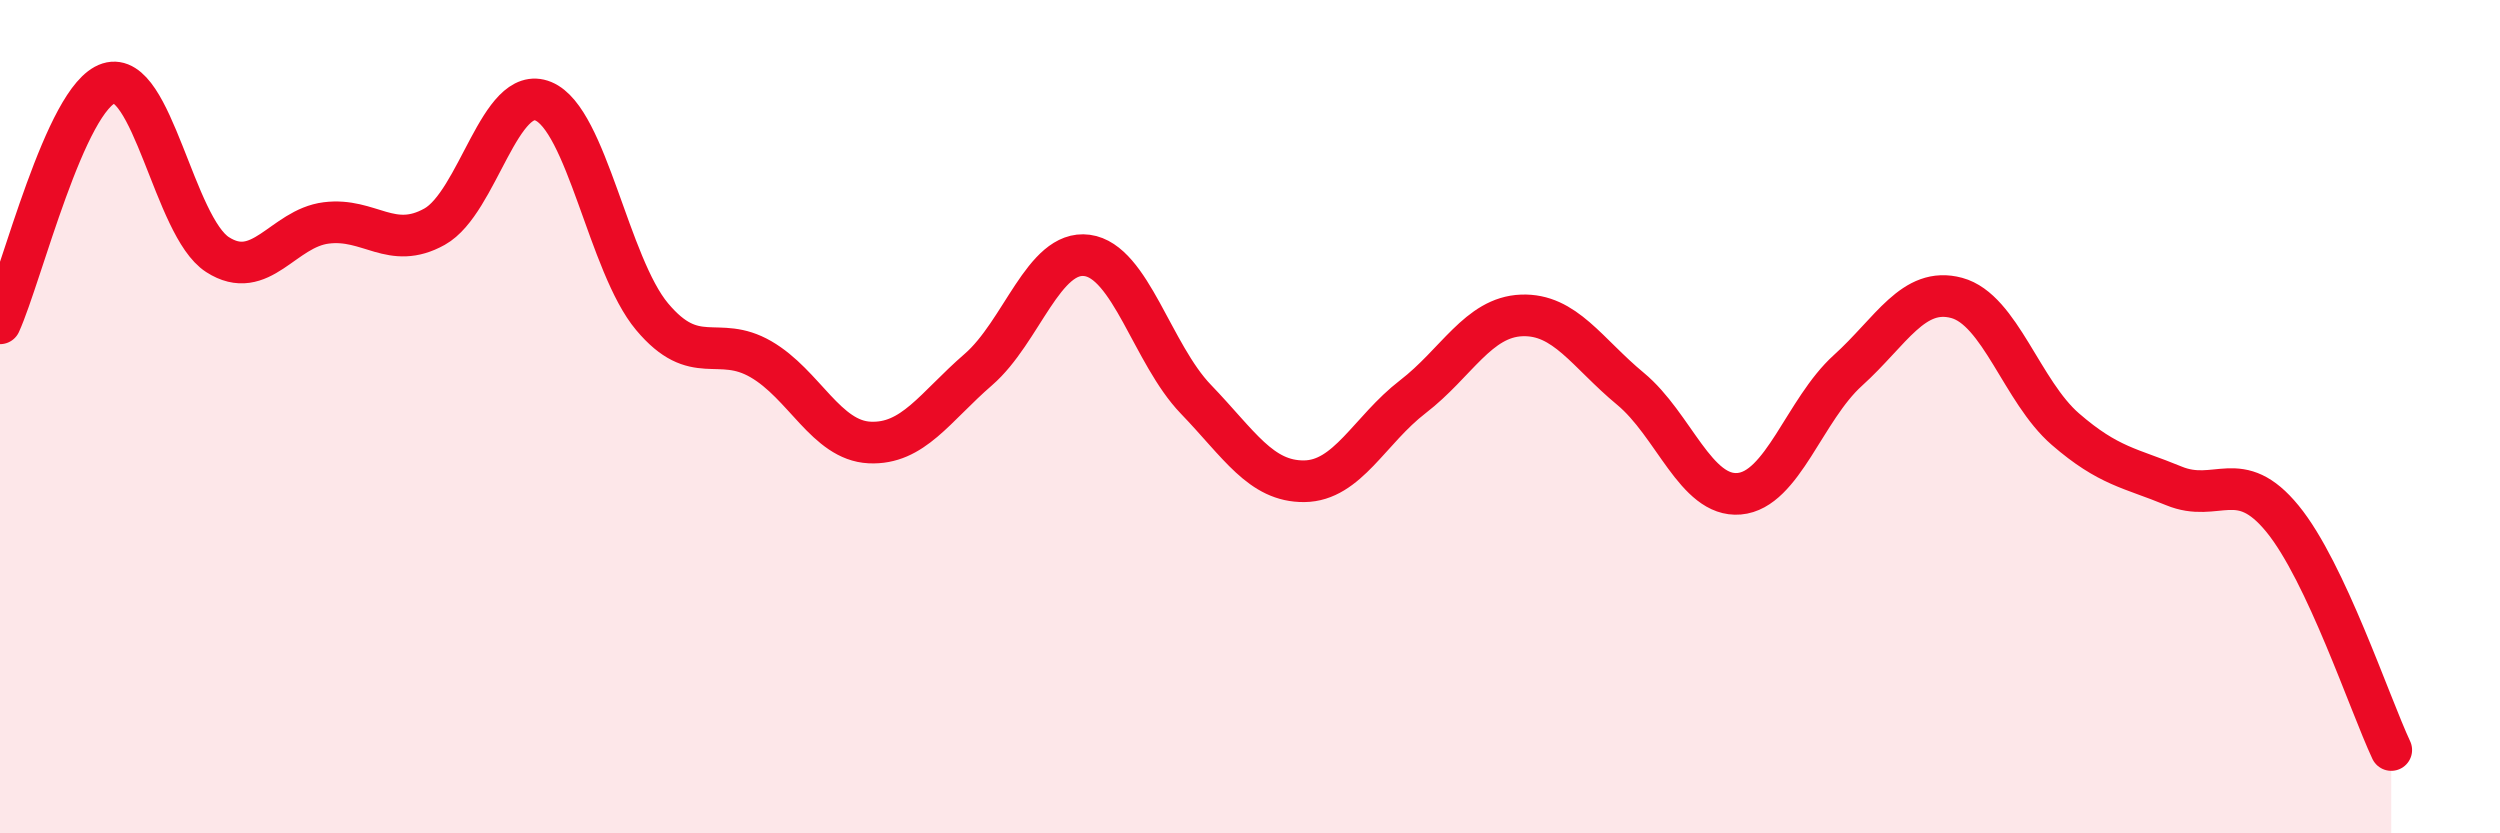 
    <svg width="60" height="20" viewBox="0 0 60 20" xmlns="http://www.w3.org/2000/svg">
      <path
        d="M 0,7.76 C 0.52,6.61 1.57,2.33 2.61,2 C 3.65,1.67 4.18,5.44 5.22,6.11 C 6.26,6.78 6.79,5.48 7.83,5.35 C 8.87,5.22 9.39,6.02 10.43,5.44 C 11.47,4.86 12,2 13.04,2.43 C 14.08,2.86 14.61,6.36 15.65,7.6 C 16.69,8.84 17.22,8.02 18.26,8.62 C 19.3,9.22 19.83,10.57 20.87,10.62 C 21.91,10.67 22.44,9.77 23.48,8.87 C 24.52,7.97 25.05,5.99 26.09,6.13 C 27.13,6.27 27.66,8.5 28.7,9.58 C 29.74,10.66 30.26,11.56 31.3,11.55 C 32.34,11.54 32.87,10.32 33.91,9.52 C 34.95,8.72 35.48,7.61 36.52,7.57 C 37.56,7.53 38.09,8.47 39.13,9.33 C 40.17,10.19 40.7,11.94 41.74,11.85 C 42.78,11.76 43.31,9.83 44.35,8.89 C 45.39,7.95 45.92,6.87 46.96,7.15 C 48,7.43 48.53,9.4 49.57,10.3 C 50.61,11.2 51.13,11.23 52.17,11.66 C 53.21,12.09 53.74,11.18 54.78,12.45 C 55.82,13.72 56.87,16.89 57.39,18L57.39 20L0 20Z"
        fill="#EB0A25"
        opacity="0.1"
        stroke-linecap="round"
        stroke-linejoin="round"
      />
      <path
        d="M 0,7.76 C 0.52,6.61 1.57,2.33 2.61,2 C 3.65,1.67 4.18,5.44 5.22,6.11 C 6.26,6.78 6.79,5.48 7.83,5.35 C 8.87,5.22 9.39,6.02 10.43,5.44 C 11.47,4.86 12,2 13.04,2.43 C 14.08,2.86 14.61,6.36 15.65,7.6 C 16.69,8.84 17.22,8.02 18.26,8.62 C 19.3,9.22 19.83,10.57 20.87,10.62 C 21.91,10.67 22.44,9.77 23.48,8.87 C 24.52,7.97 25.05,5.99 26.09,6.13 C 27.13,6.27 27.66,8.5 28.7,9.58 C 29.74,10.66 30.26,11.56 31.3,11.55 C 32.34,11.54 32.87,10.32 33.91,9.52 C 34.95,8.72 35.48,7.61 36.52,7.57 C 37.56,7.53 38.09,8.47 39.13,9.33 C 40.17,10.19 40.7,11.94 41.74,11.85 C 42.78,11.76 43.31,9.83 44.35,8.89 C 45.39,7.95 45.92,6.87 46.96,7.15 C 48,7.43 48.53,9.4 49.57,10.3 C 50.61,11.2 51.13,11.23 52.17,11.66 C 53.21,12.09 53.74,11.18 54.78,12.45 C 55.82,13.72 56.87,16.89 57.39,18"
        stroke="#EB0A25"
        stroke-width="1"
        fill="none"
        stroke-linecap="round"
        stroke-linejoin="round"
      />
    </svg>
  